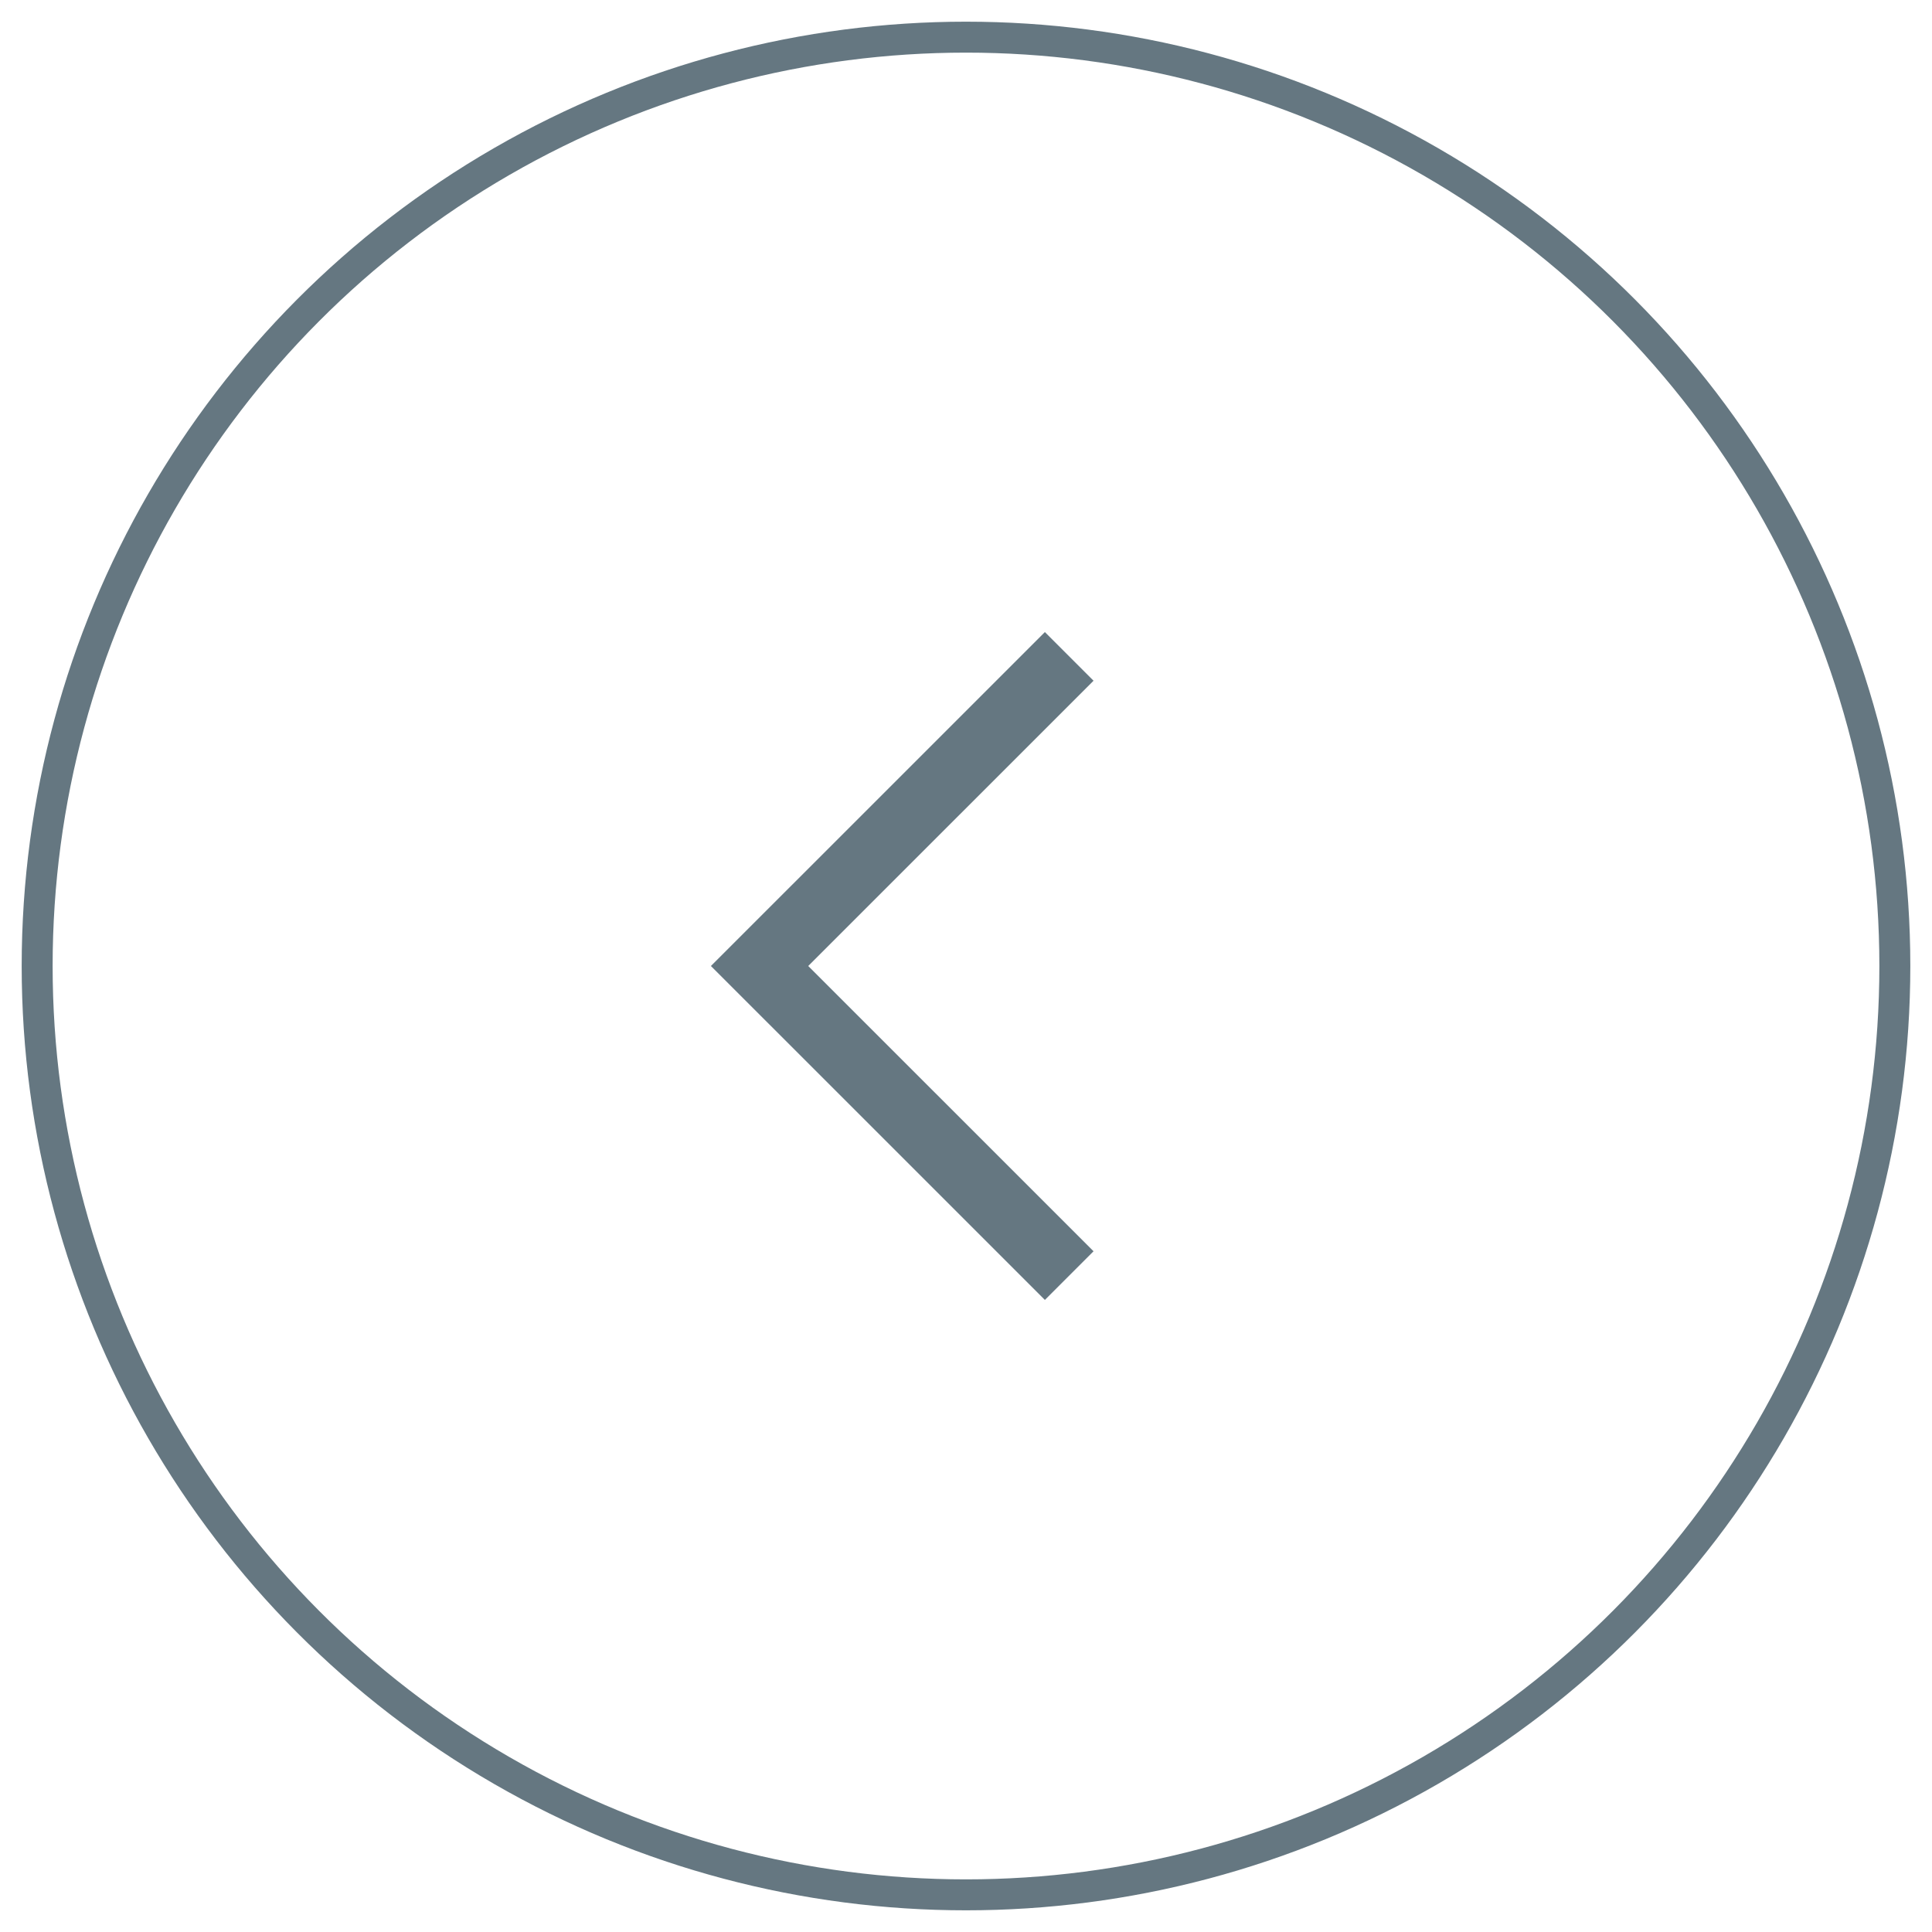 <?xml version="1.0" encoding="UTF-8"?>
<svg width="52px" height="52px" viewBox="0 0 52 52" version="1.1" xmlns="http://www.w3.org/2000/svg" xmlns:xlink="http://www.w3.org/1999/xlink">
    <!-- Generator: Sketch 52.6 (67491) - http://www.bohemiancoding.com/sketch -->
    <title>Group 10 Copy@2x</title>
    <desc>Created with Sketch.</desc>
    <g id="2022-Homepage-Redesign" stroke="none" stroke-width="1" fill="none" fill-rule="evenodd">
        <g id="Group-10-Copy" transform="translate(26, 26) scale(-1, 1) translate(-26, -26) translate(1, 1)" stroke="#657781">
            <circle id="Oval" stroke-width="0.833" transform="translate(25, 25) scale(-1, 1) translate(-25, -25) " cx="25" cy="25" r="25"></circle>
            <polyline id="Path-3" stroke-width="1.852" transform="translate(26.389, 25) scale(-1, 1) translate(-26.389, -25) " points="30.556 16.667 22.222 25 30.556 33.333"></polyline>
        </g>
    </g>
</svg>